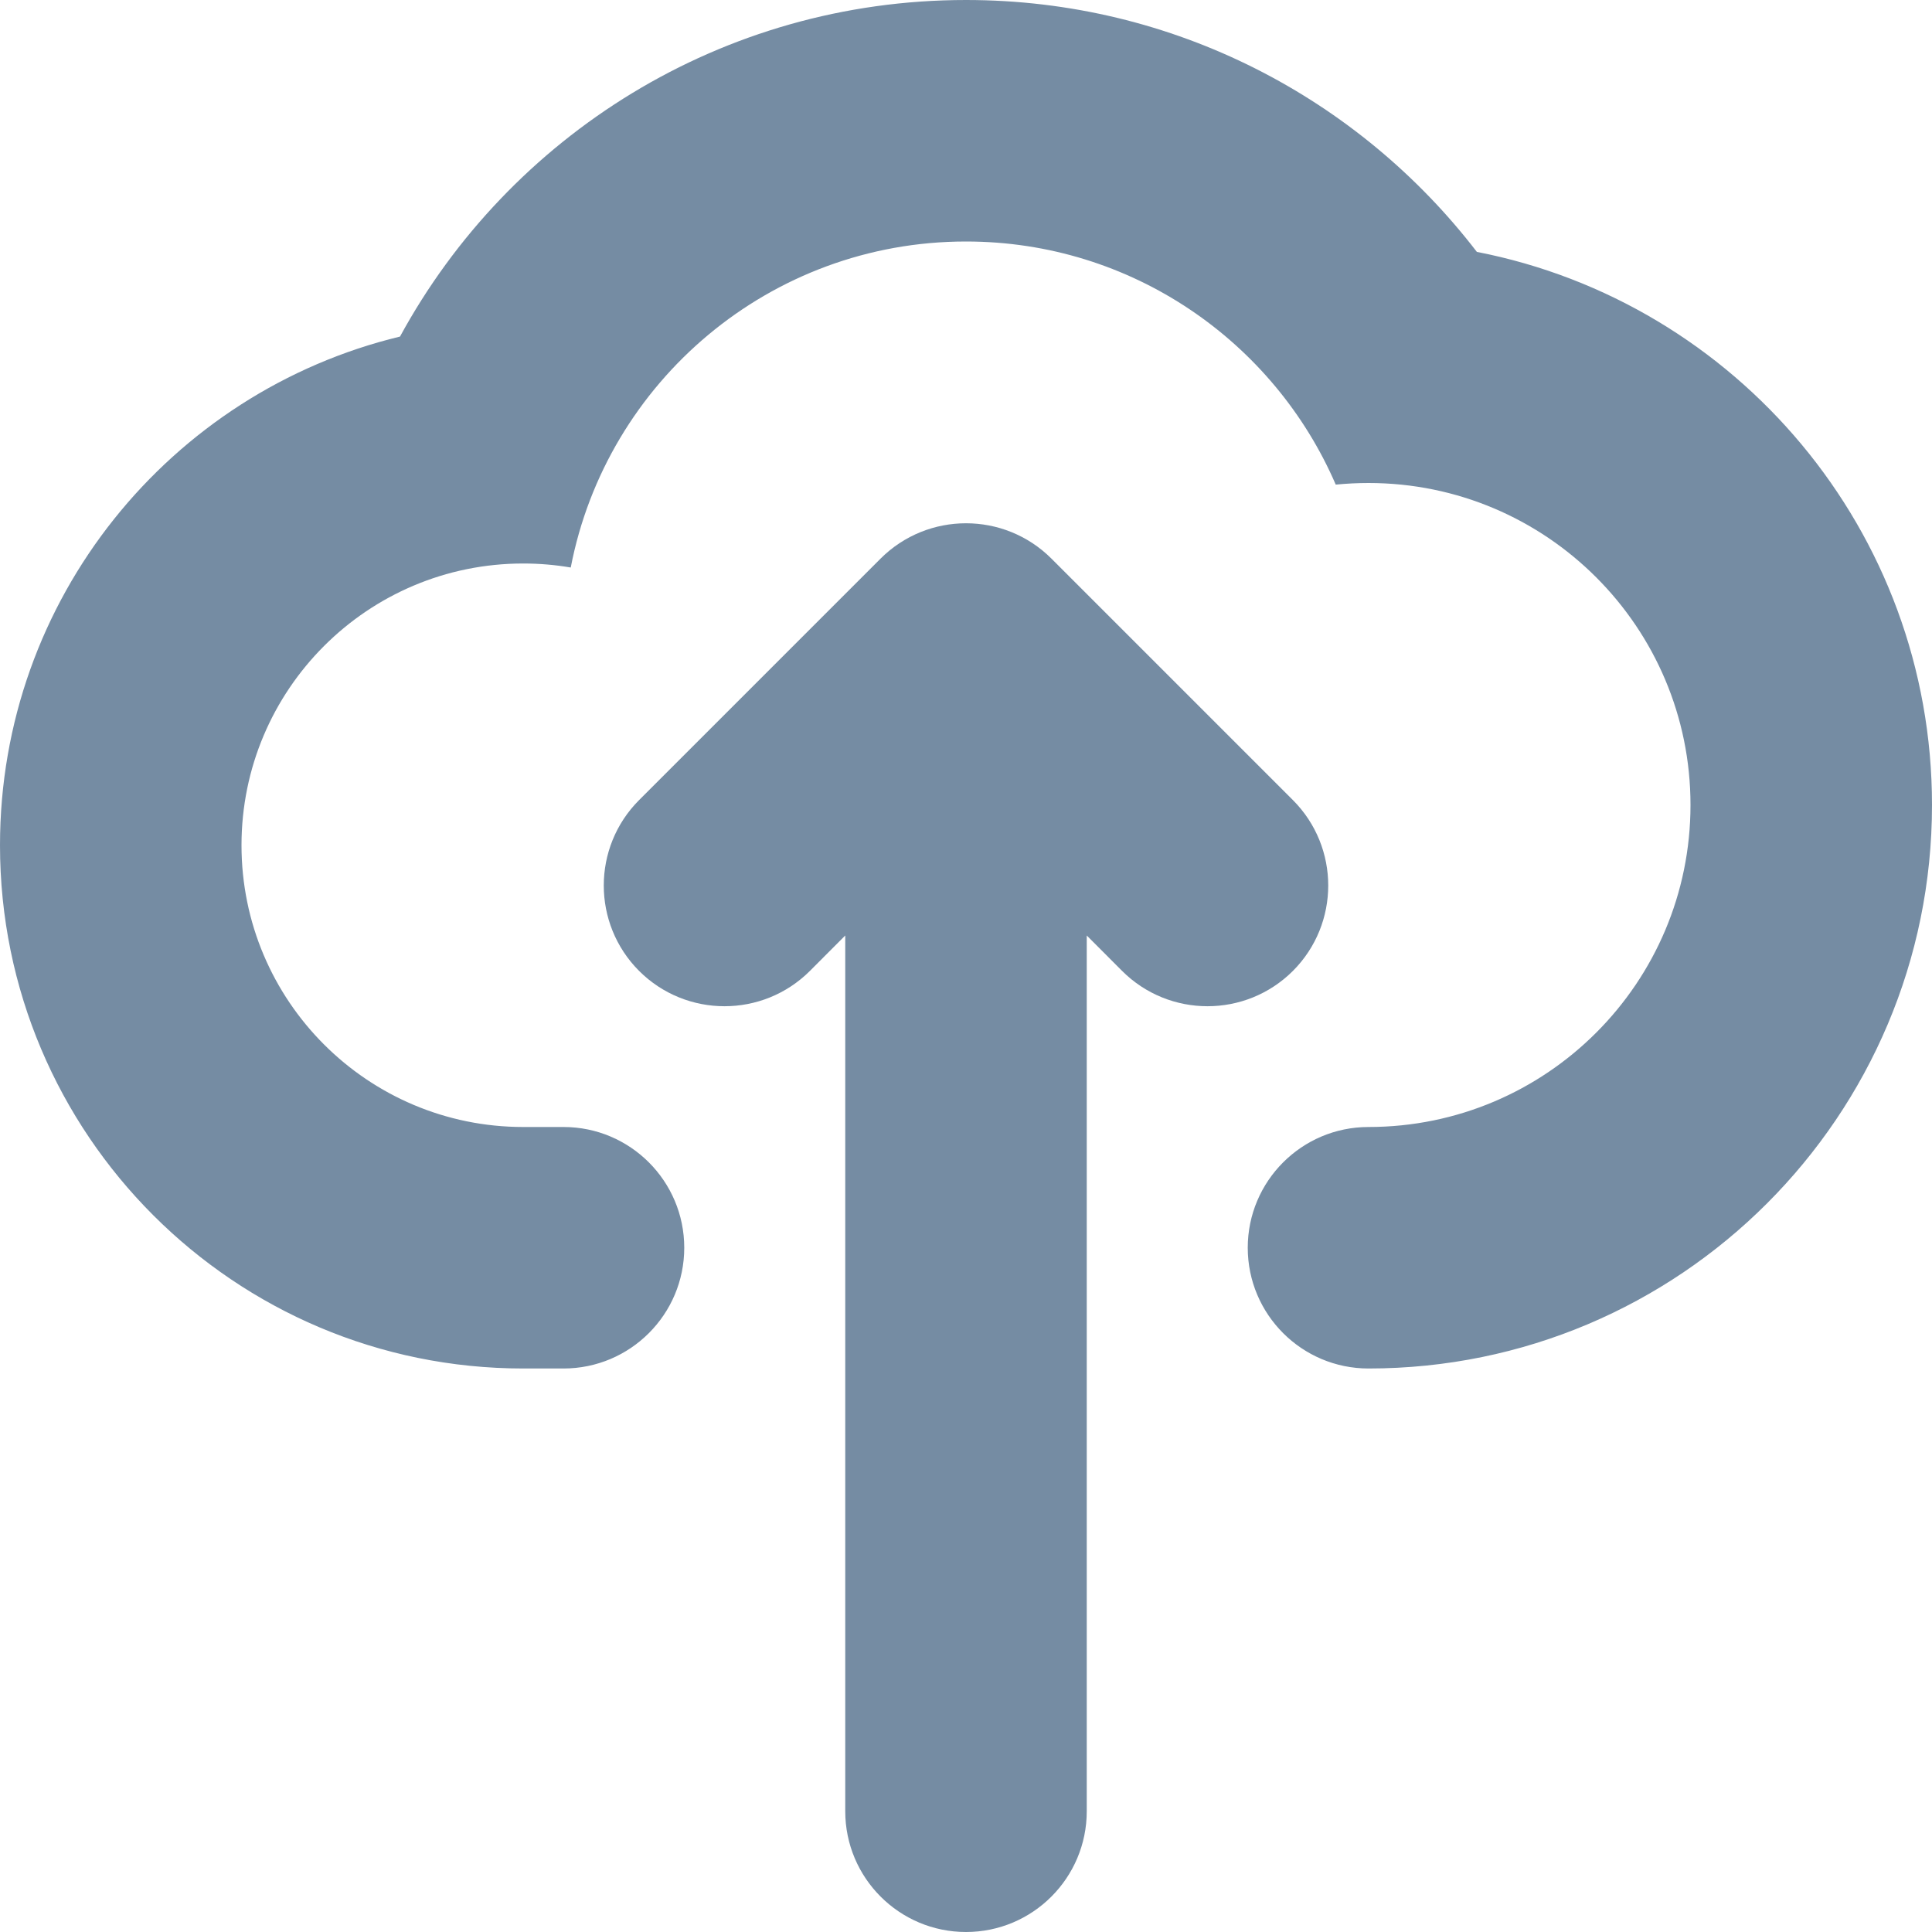 <?xml version="1.0" encoding="UTF-8"?>
<svg xmlns="http://www.w3.org/2000/svg" id="meteor-icon-kit__solid-cloud-upload" viewBox="0 0 24 24" fill="none">
  <path d="M6.5 17H7C7.828 17 8.5 16.328 8.5 15.5C8.5 14.672 7.828 14 7 14H6.5C4.567 14 3 12.433 3 10.5C3 8.567 4.567 7 6.5 7C6.701 7 6.898 7.017 7.09 7.05C7.534 4.743 9.564 3 12 3C14.058 3 15.826 4.244 16.593 6.02C16.727 6.007 16.863 6 17 6C19.209 6 21 7.791 21 10C21 12.209 19.209 14 17 14C16.172 14 15.5 14.672 15.5 15.5C15.5 16.328 16.172 17 17 17C20.866 17 24 13.866 24 10C24 6.594 21.568 3.757 18.346 3.129C16.886 1.229 14.588 0 12 0C8.963 0 6.325 1.69 4.969 4.181C2.118 4.869 0 7.437 0 10.5C0 14.09 2.91 17 6.5 17Z" fill="#758CA3"></path>
  <path d="M13.939 12.061L13.5 11.621V22.5C13.5 23.328 12.828 24 12 24C11.172 24 10.5 23.328 10.5 22.5V11.621L10.061 12.061C9.475 12.646 8.525 12.646 7.939 12.061C7.354 11.475 7.354 10.525 7.939 9.939L10.939 6.939C11.525 6.354 12.475 6.354 13.061 6.939L16.061 9.939C16.646 10.525 16.646 11.475 16.061 12.061C15.475 12.646 14.525 12.646 13.939 12.061Z" fill="#758CA3"></path>
</svg>
